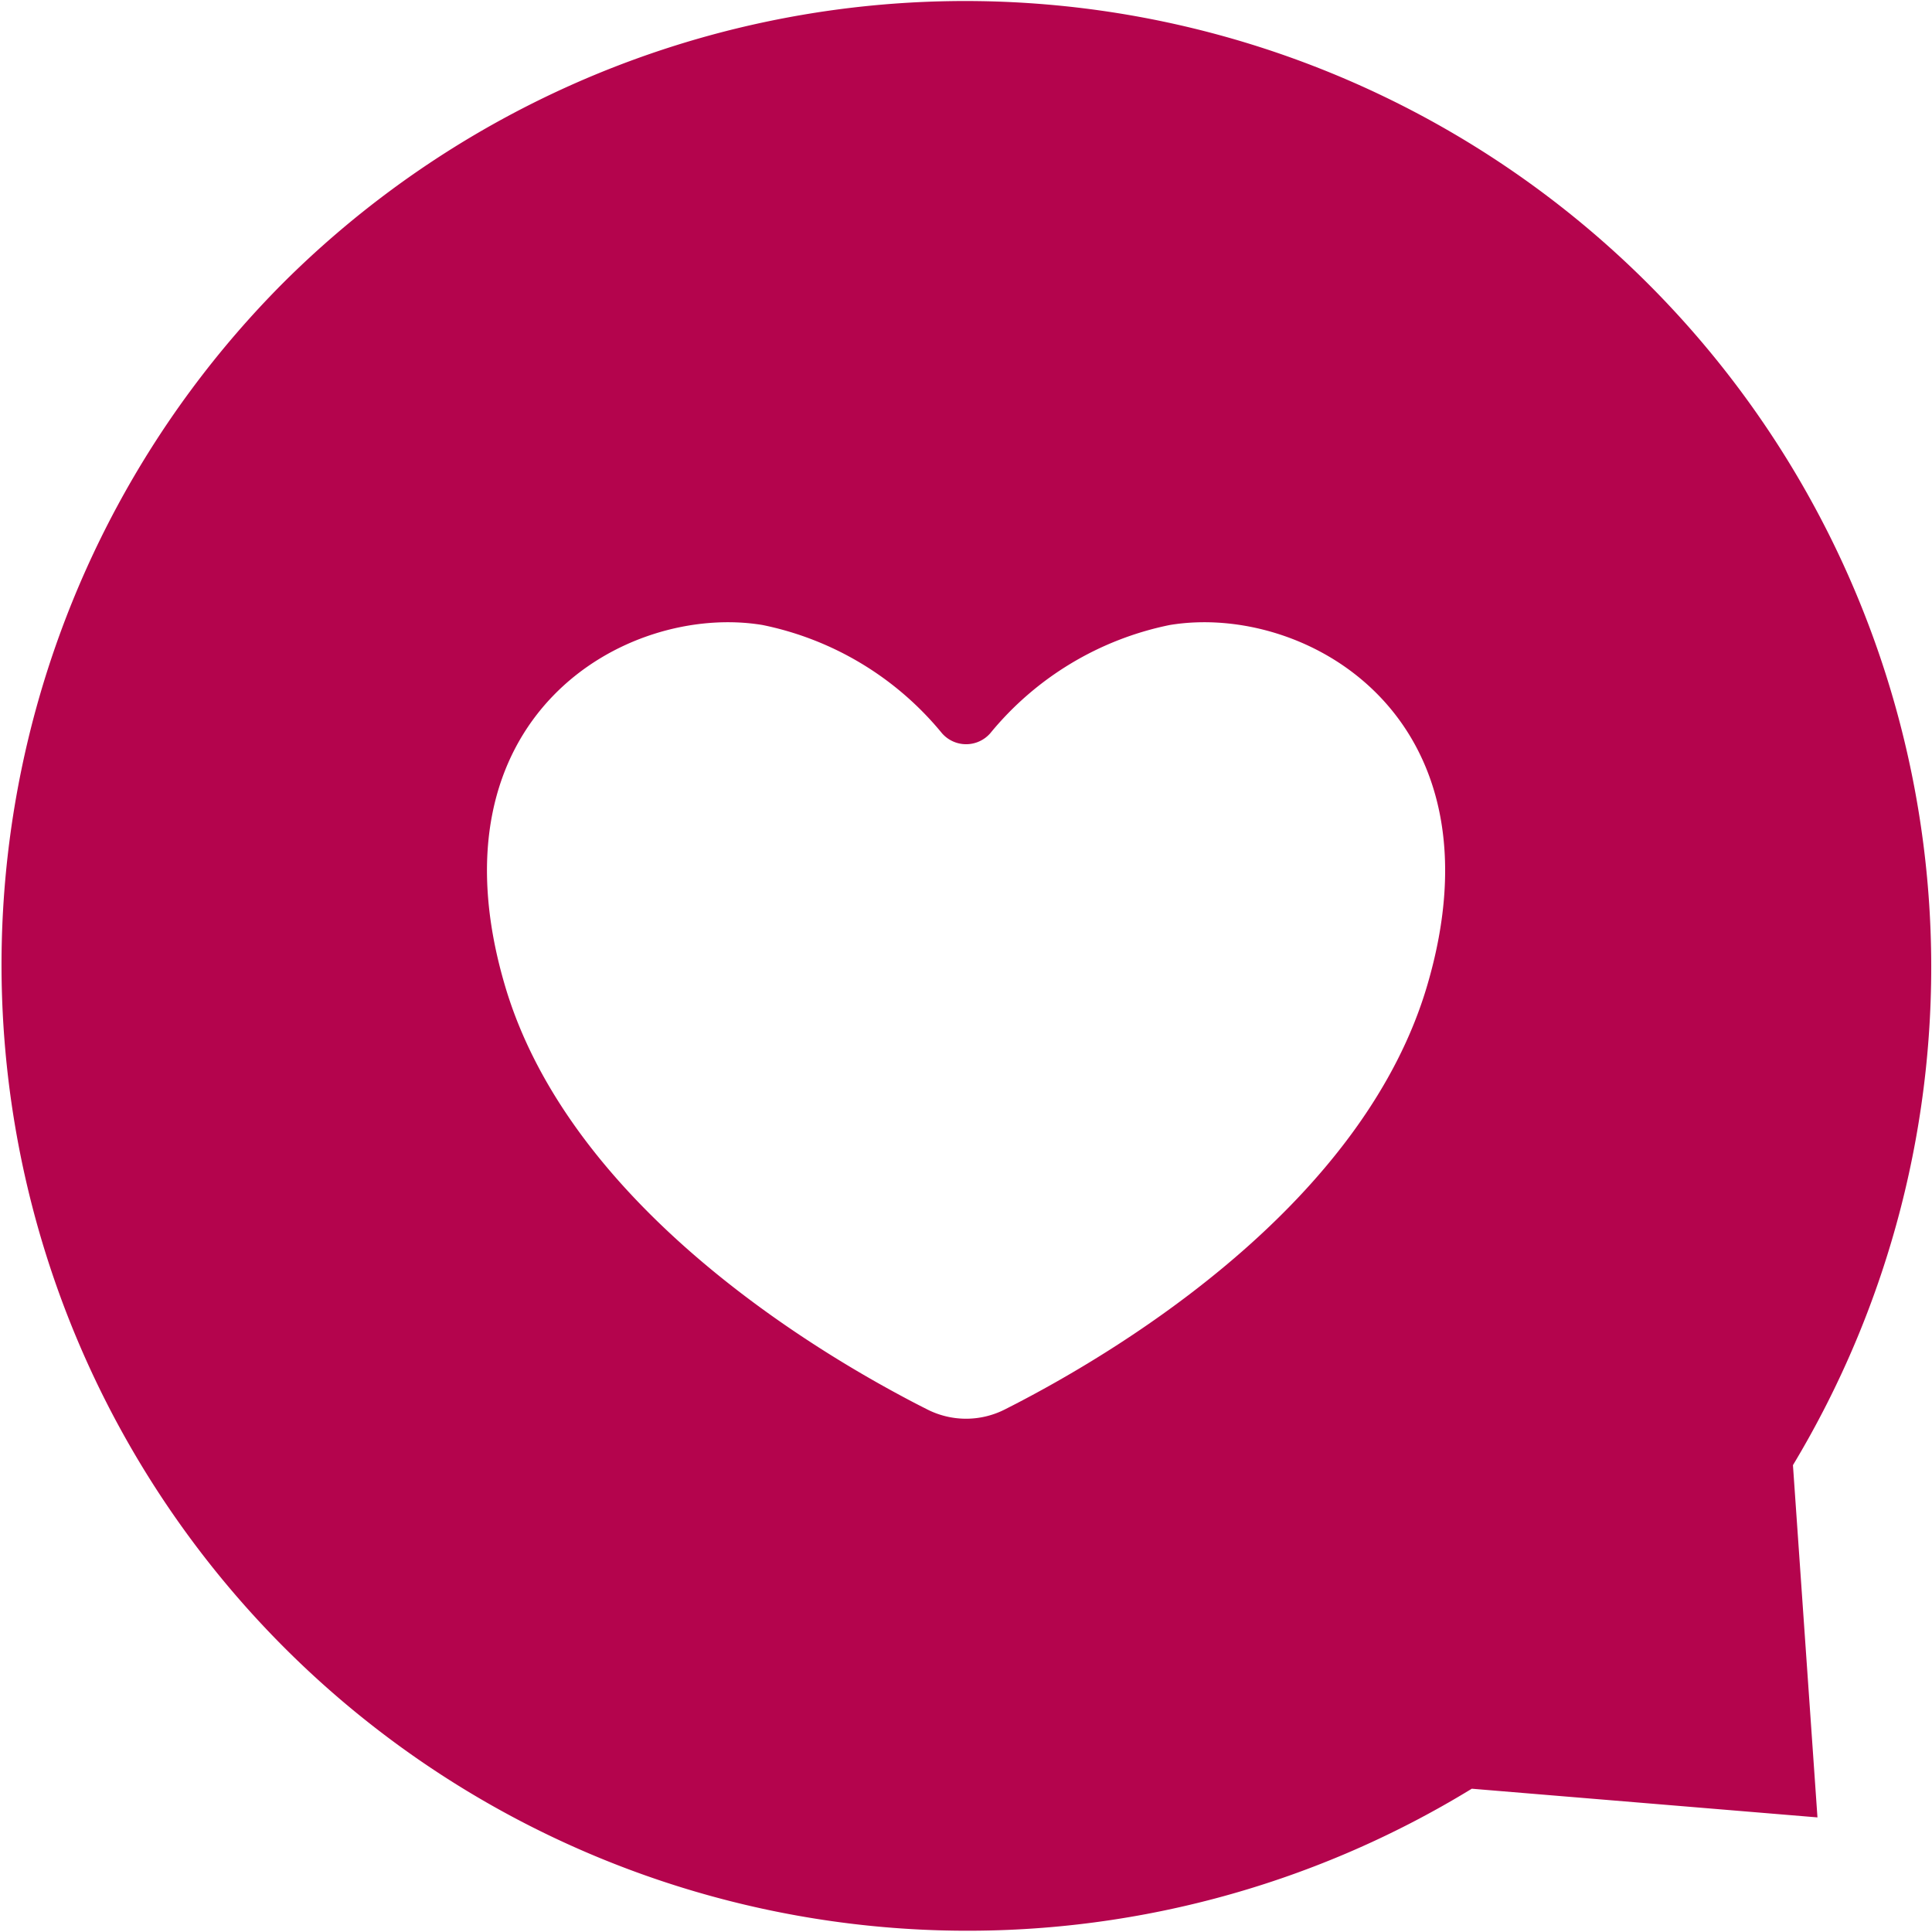<svg xmlns="http://www.w3.org/2000/svg" width="31.998" height="32"><defs><clipPath id="a"><path data-name="長方形 146020" fill="none" d="M0 0h31.998v32H0z"/></clipPath></defs><g data-name="グループ 93638"><g data-name="グループ 93637" clip-path="url(#a)"><path data-name="パス 55550" d="M4.688 4.687a16 16 0 0125.007 19.579l.406 5.834-5.725-.475A16 16 0 014.688 4.687M8.365 16.33c1.012 3.424 4.679 5.776 6.538 6.776q.222.12.407.213l.053.027a1.419 1.419 0 001.274 0l.053-.027q.184-.093.407-.213c1.859-1 5.526-3.352 6.538-6.776 1.318-4.46-2.007-6.35-4.259-5.979a5.179 5.179 0 00-2.975 1.793.531.531 0 01-.8 0 5.179 5.179 0 00-2.974-1.793c-2.256-.371-5.58 1.519-4.262 5.979" fill="#b4044d"/></g></g></svg>